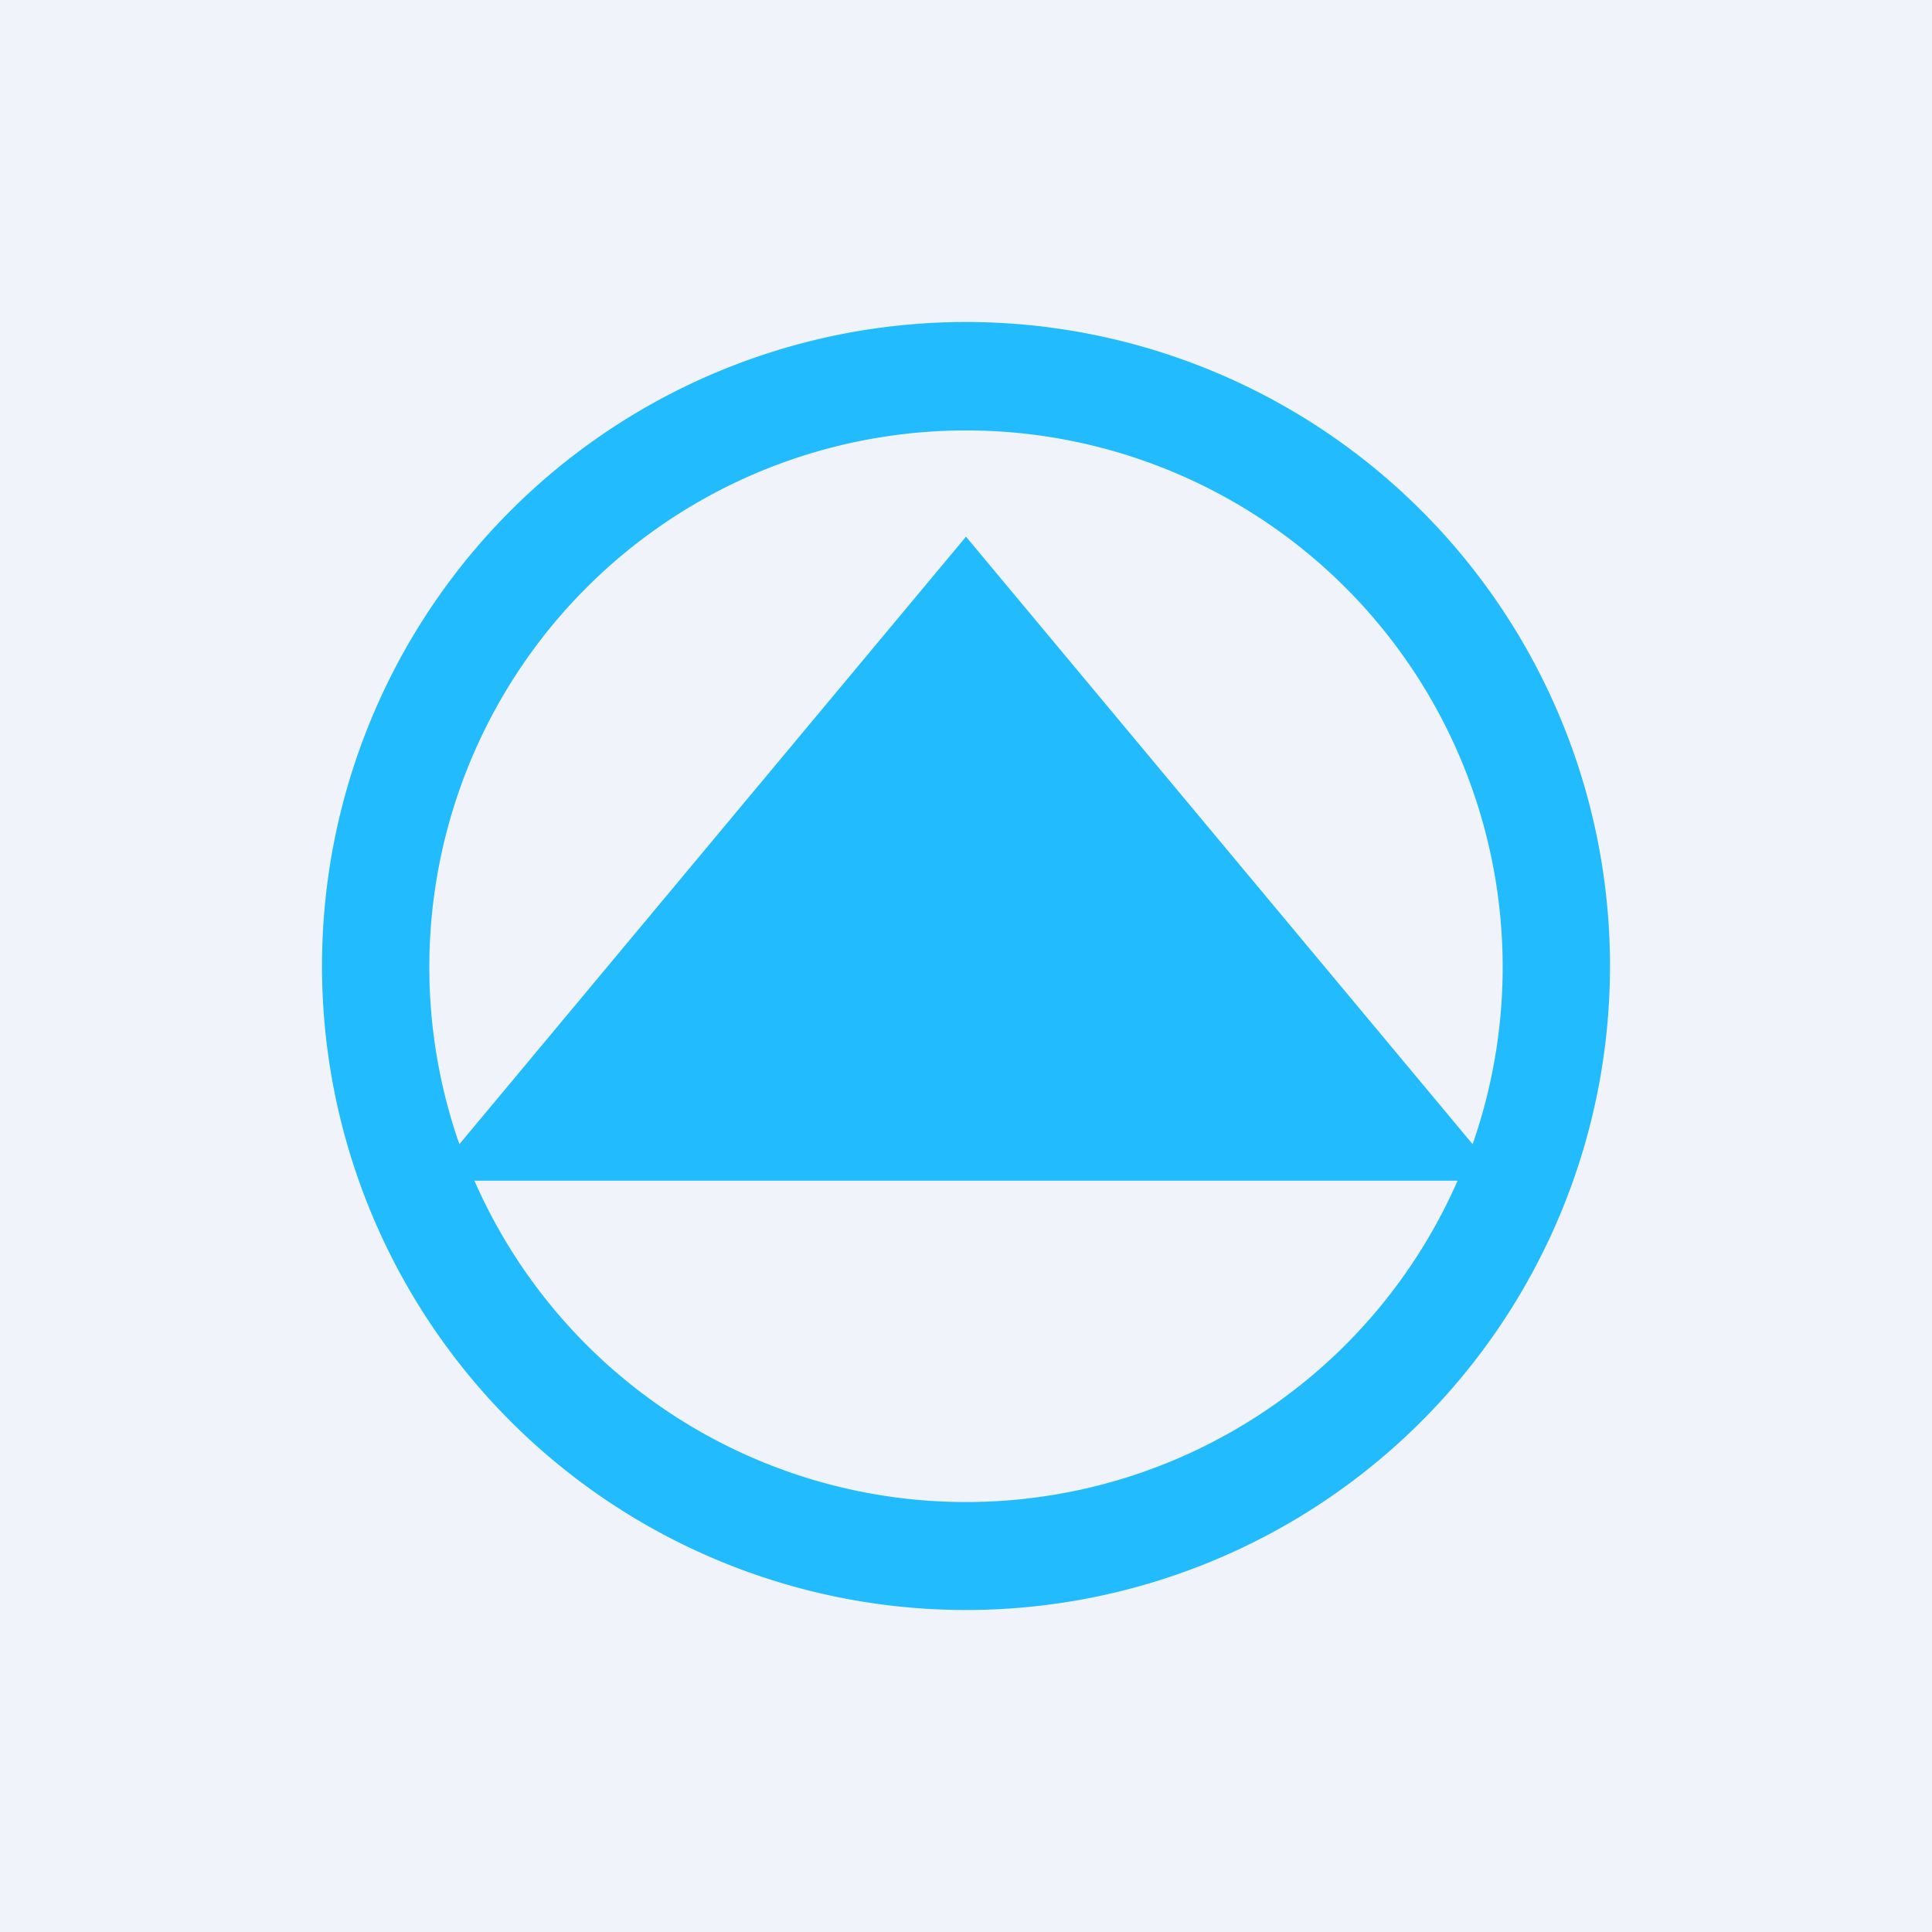 <!-- by TradingView --><svg width="18" height="18" viewBox="0 0 18 18" xmlns="http://www.w3.org/2000/svg"><path fill="#F0F3FA" d="M0 0h18v18H0z"/><path fill-rule="evenodd" d="M15 9A6 6 0 1 1 3 9a6 6 0 0 1 12 0Zm-1.42 2a5 5 0 0 1-9.16 0h9.16Zm.14-.34L9 5l-4.72 5.66a5 5 0 1 1 9.44 0Z" fill="#22BBFE"/></svg>
